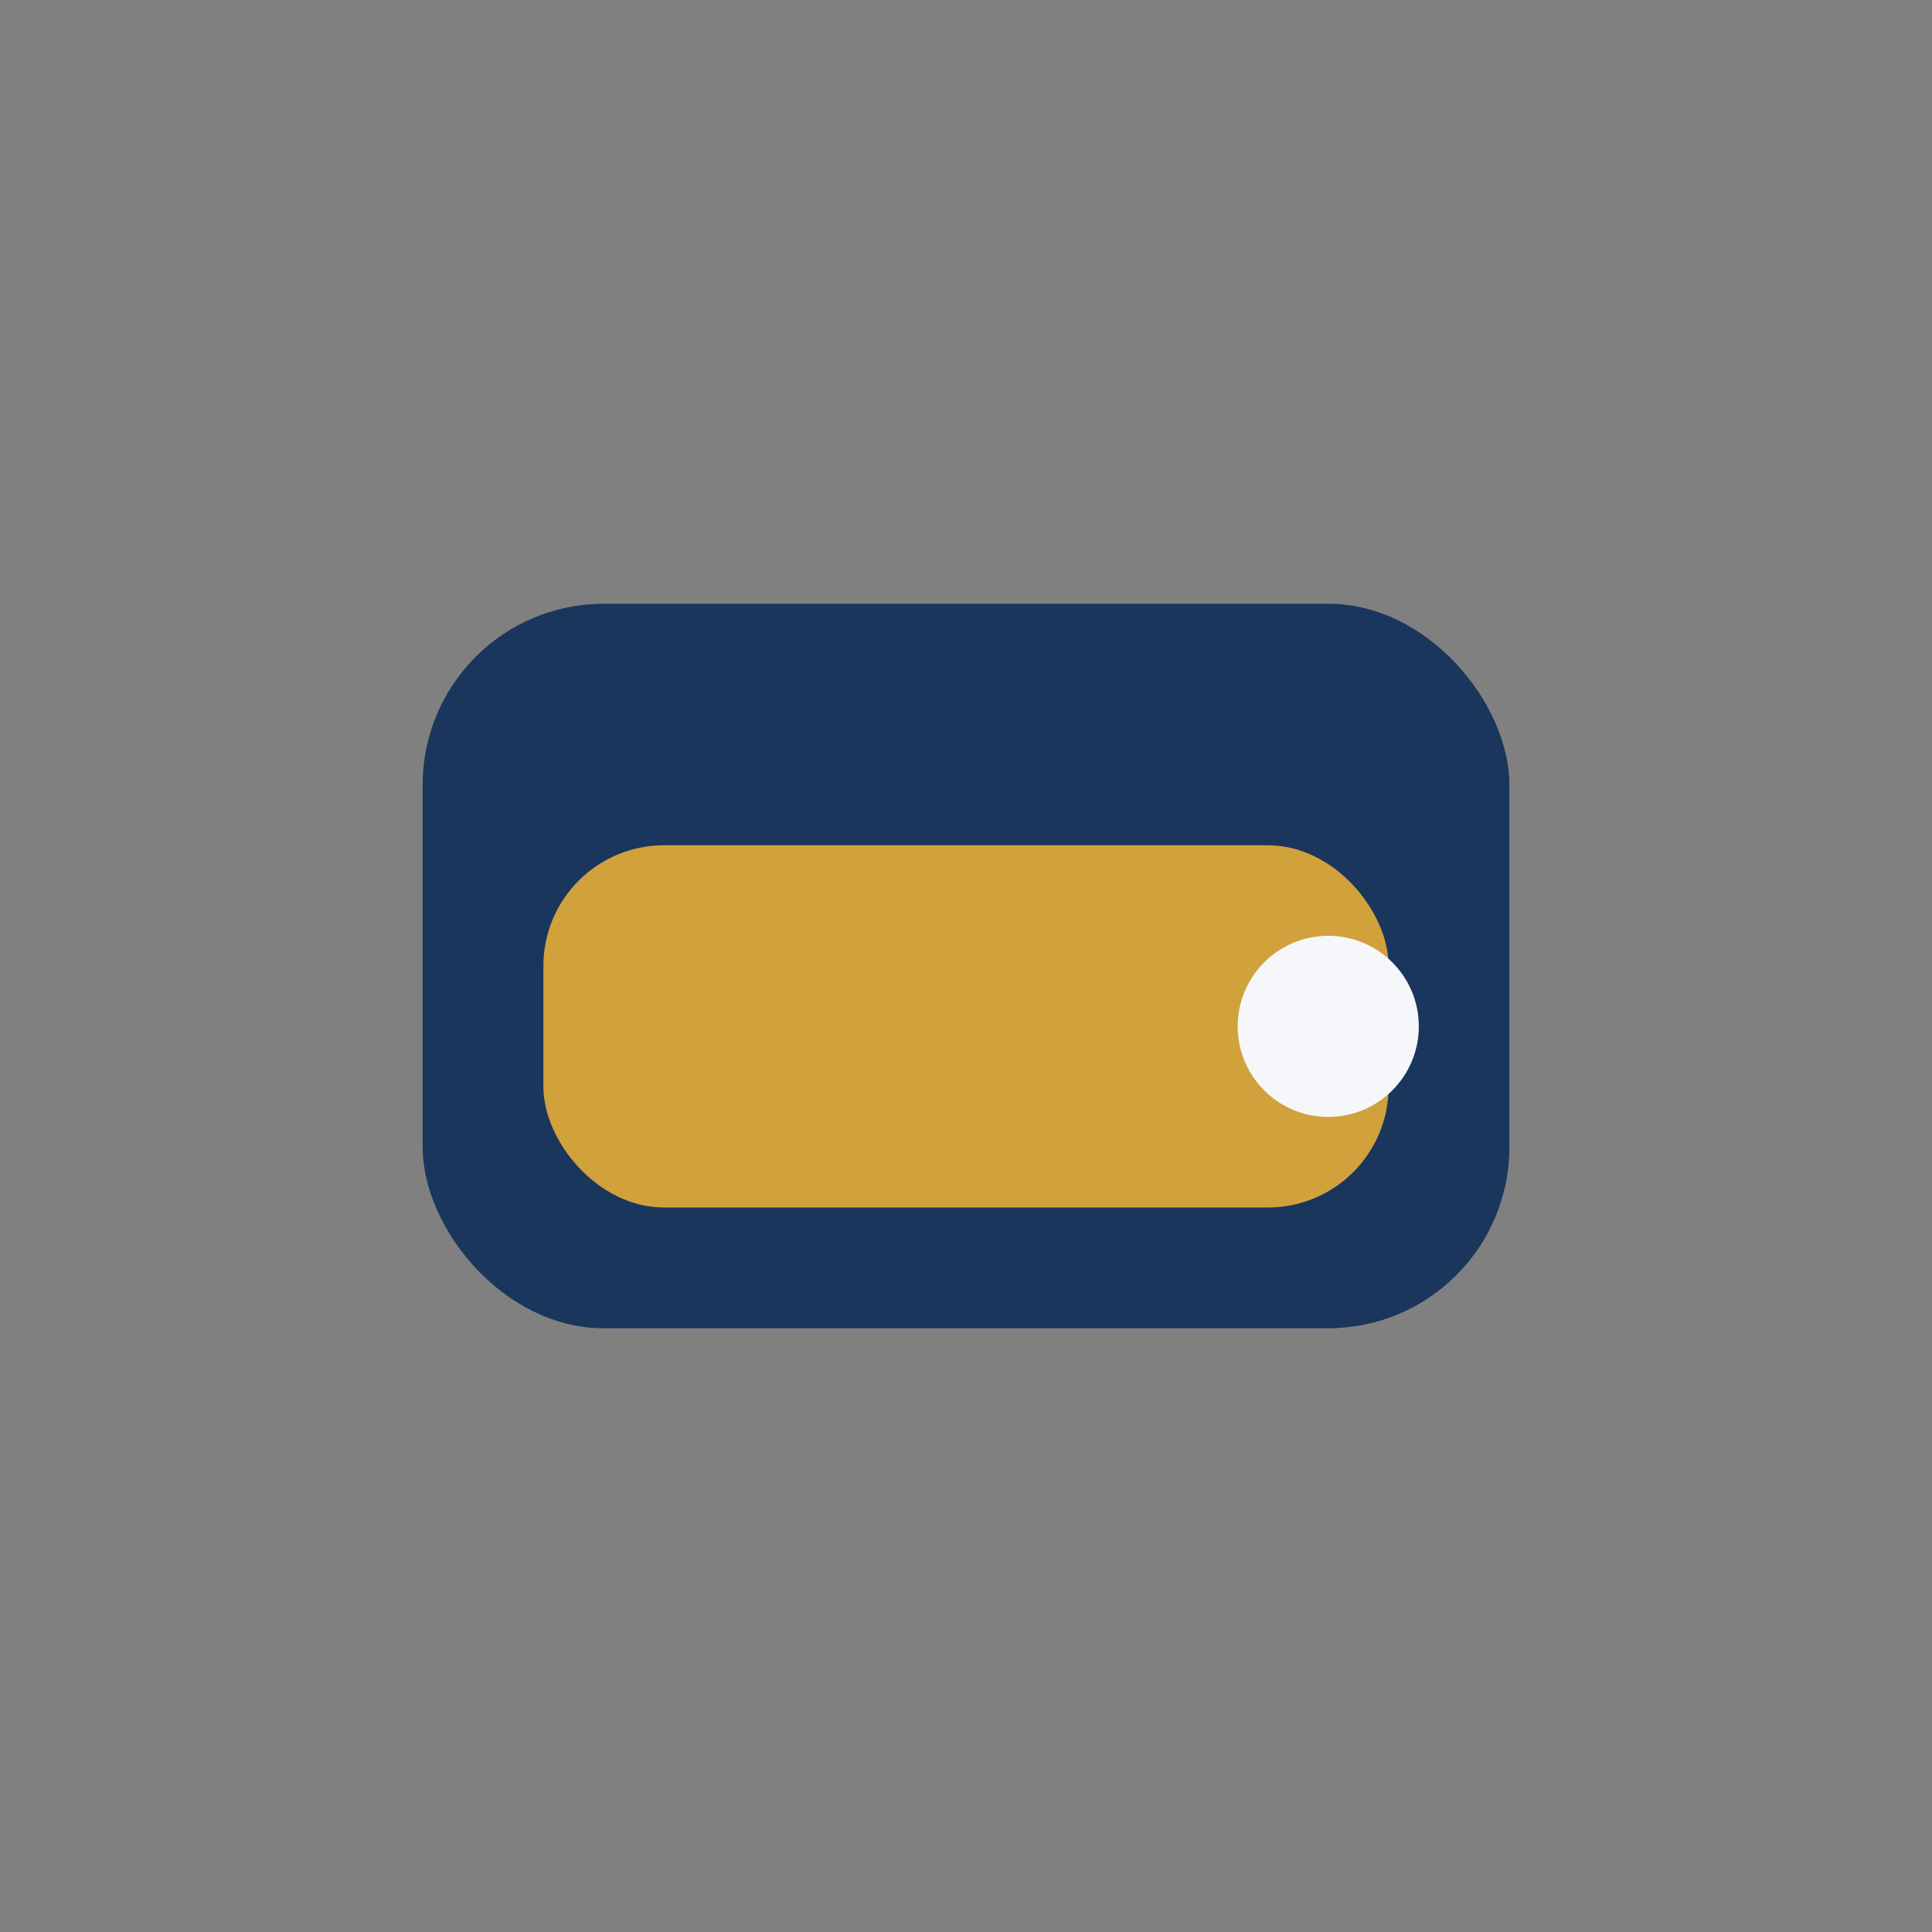 <?xml version="1.0" encoding="UTF-8"?>
<svg xmlns="http://www.w3.org/2000/svg" width="32" height="32" viewBox="0 0 32 32"><rect x="0" y="0" width="32" height="32" fill="#808080" stroke="none"/><rect x="7" y="10" width="18" height="12" rx="3" fill="#1A365D"/><rect x="9" y="14" width="14" height="6" rx="2" fill="#D1A13C"/><circle cx="22" cy="17" r="1.5" fill="#F5F7FA"/></svg>
